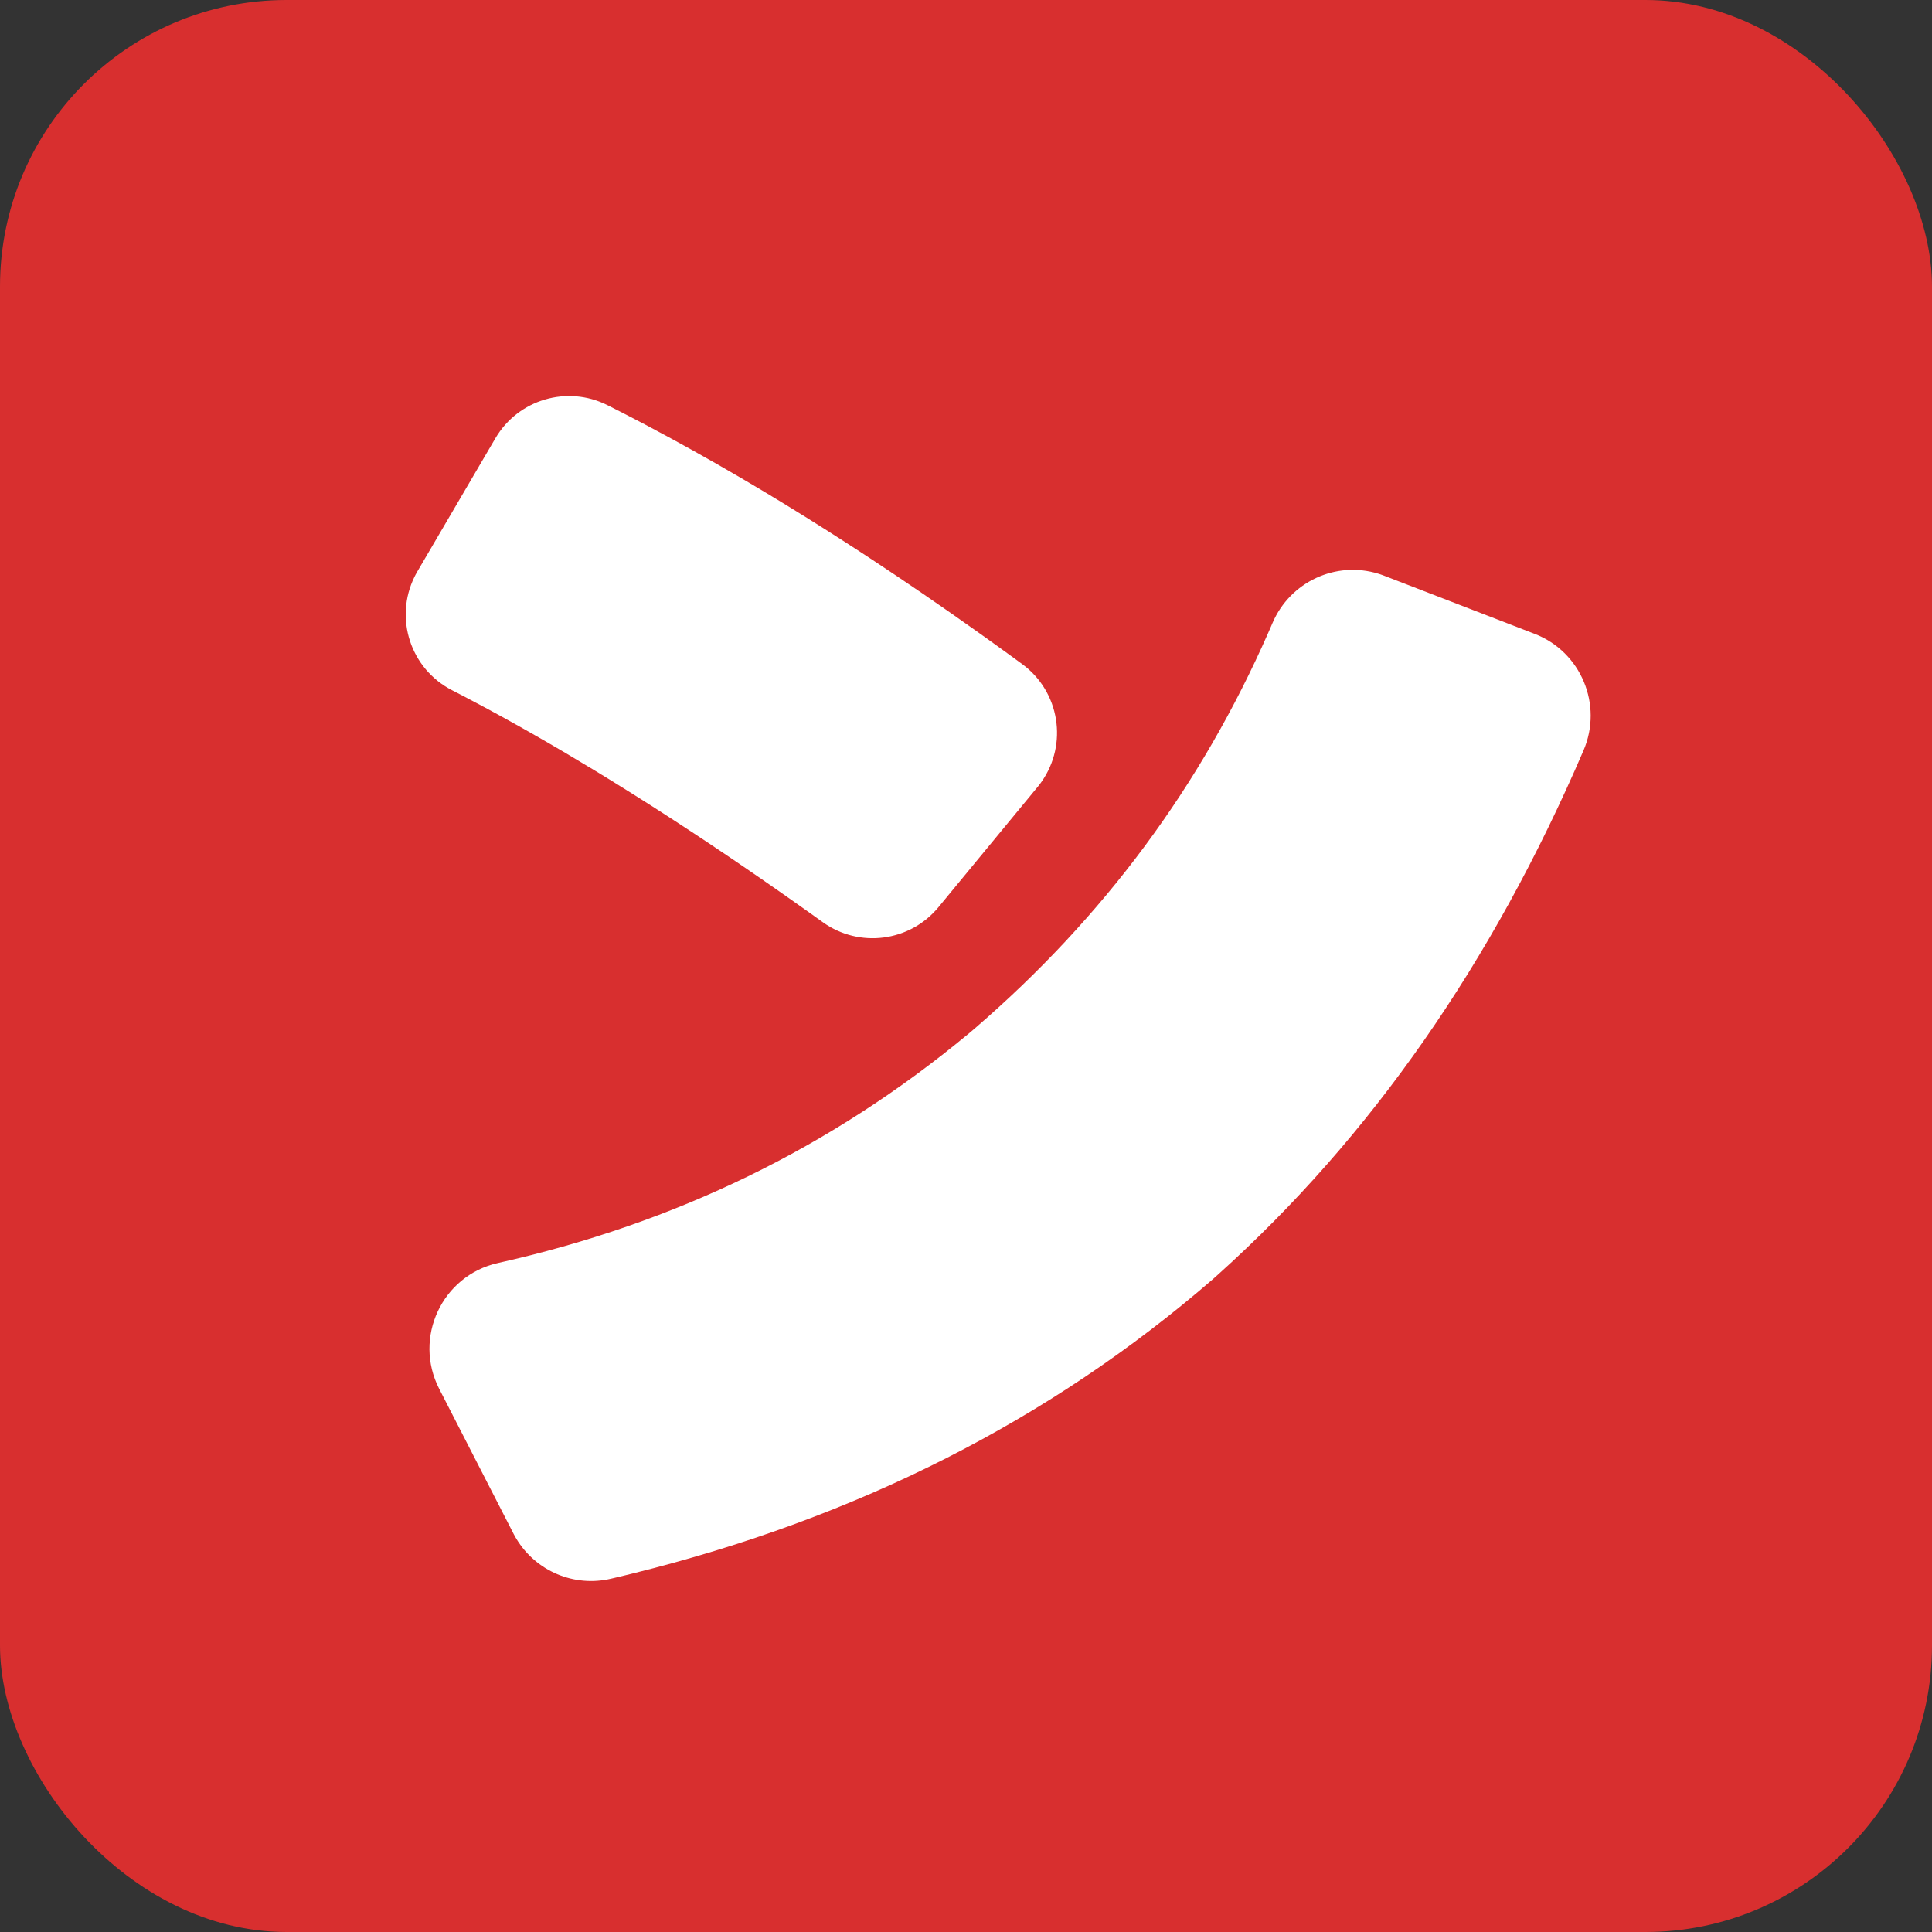 <svg width="600" height="600" viewBox="0 0 600 600" xmlns="http://www.w3.org/2000/svg" xmlns:xlink="http://www.w3.org/1999/xlink"><rect x="0" y="0" width="600" height="600" fill="#333333" stroke="none"/><defs><path d="M395.201,193.445 C400.691,180.649 414.88,174.113 428.065,178.172 L428.465,178.299 L428.729,178.385 L429.603,178.695 L476.598,196.845 C490.984,202.401 497.878,218.859 491.771,233.07 C463.442,298.993 425.74,353.144 378.303,395.799 L376.759,397.181 L376.653,397.272 C326.224,440.968 266.22,471.392 196.517,488.653 L194.402,489.172 L192.028,489.743 L189.762,490.277 C178.3,492.978 166.443,487.947 160.366,477.889 L160.184,477.582 L160.037,477.332 L159.572,476.487 L136.4,431.319 C128.256,415.445 137.266,396.128 154.624,392.246 C209.794,379.909 258.144,356.371 300.598,321.182 L301.803,320.178 L302.944,319.197 C342.811,284.774 372.964,244.078 393.928,196.374 L394.561,194.927 L395.201,193.445 Z M153.85,136.109 C160.915,124.049 176.147,119.549 188.643,125.829 C191.749,127.39 194.87,128.99 198.008,130.628 L200.364,131.865 C210.192,137.046 220.174,142.609 230.308,148.55 L232.742,149.983 C233.961,150.703 235.183,151.429 236.406,152.16 L238.855,153.629 C240.081,154.368 241.31,155.112 242.54,155.861 L245.004,157.367 C252.405,161.906 259.883,166.642 267.439,171.573 L269.961,173.224 C280.9,180.41 292.001,188.004 303.261,196.004 L305.862,197.858 L308.469,199.726 C309.339,200.351 310.21,200.978 311.082,201.608 L312.39,202.555 L314.957,204.419 L317.408,206.209 C329.136,214.773 331.74,231.123 323.397,242.878 L323.141,243.233 L322.975,243.459 L322.402,244.195 L291.456,281.727 C282.582,292.488 266.873,294.533 255.534,286.402 L253.711,285.097 L251.905,283.808 L251.013,283.173 L246.49,279.971 L242,276.819 L237.505,273.693 L235.323,272.185 L230.839,269.109 L226.495,266.157 L224.355,264.713 L219.948,261.76 L215.686,258.935 C206.937,253.162 198.378,247.694 190.051,242.558 L188.583,241.655 L184.486,239.153 C181.545,237.369 178.63,235.624 175.773,233.937 L174.552,233.218 L170.576,230.896 L166.721,228.675 L162.75,226.419 L161.267,225.585 C159.734,224.725 158.209,223.877 156.691,223.04 L155.232,222.239 L151.358,220.133 L150.17,219.494 C148.512,218.605 146.867,217.731 145.243,216.878 L144.028,216.242 L142.135,215.258 L140.353,214.339 C127.486,207.704 122.373,192.025 128.723,179.138 L128.919,178.748 L129.046,178.5 L129.494,177.685 L153.85,136.109 Z" id="a"/></defs><g fill="none" fill-rule="evenodd"><rect fill="#D82F2F" fill-rule="nonzero" width="600" height="600" rx="89"/><use fill="#FFF" fill-rule="nonzero" xlink:href="#a"/></g></svg>